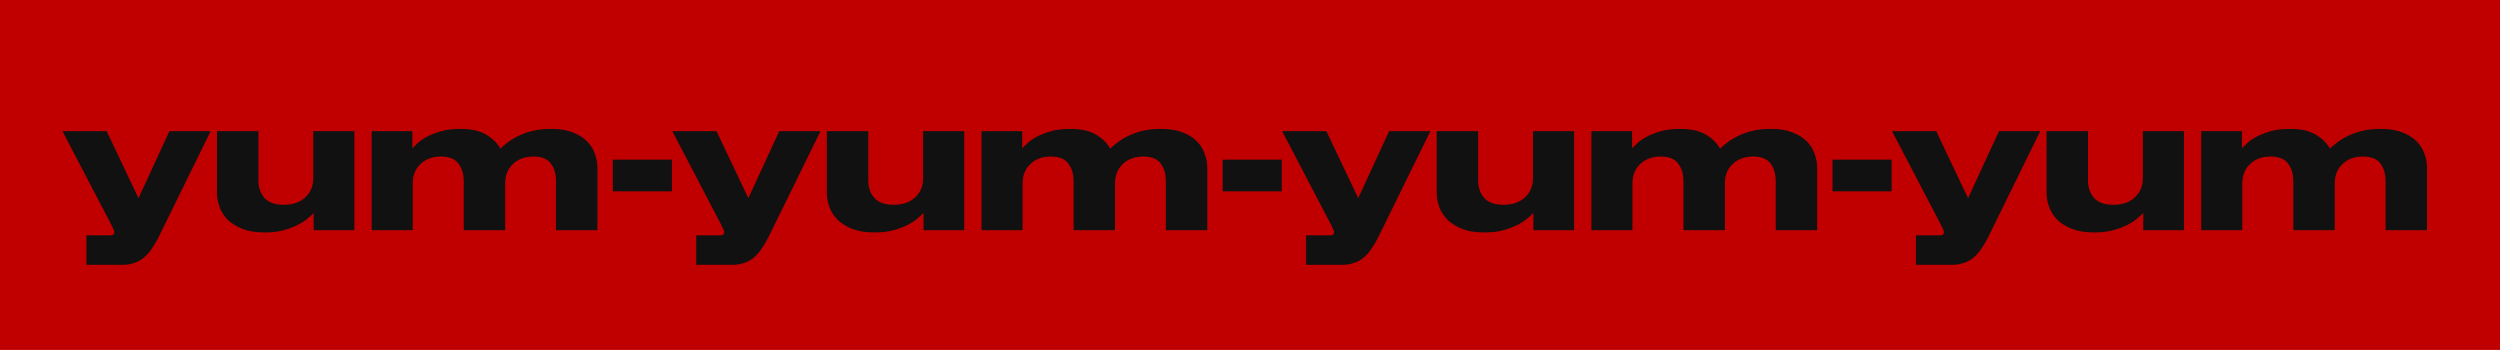 <?xml version="1.0" encoding="UTF-8"?> <svg xmlns="http://www.w3.org/2000/svg" width="543" height="76" viewBox="0 0 543 76" fill="none"> <rect width="543" height="76" fill="#C00000"></rect> <path d="M18.76 51.12H23.8C24.227 51.12 24.507 51.053 24.64 50.92C24.773 50.813 24.84 50.653 24.84 50.44C24.84 50.227 24.747 49.947 24.56 49.6C24.4 49.253 24.16 48.773 23.84 48.16L13.56 28.48H23.16L30.08 43.04L36.8 28.48H45.76L34.48 51.44C33.973 52.453 33.453 53.333 32.92 54.08C32.413 54.853 31.84 55.493 31.2 56C30.587 56.507 29.893 56.88 29.12 57.12C28.373 57.387 27.52 57.52 26.56 57.52H18.76V51.12ZM76.968 50H68.128V46.28C67.862 46.52 67.462 46.88 66.928 47.36C66.395 47.84 65.701 48.307 64.848 48.76C63.995 49.213 62.968 49.613 61.768 49.96C60.595 50.307 59.235 50.48 57.688 50.48H57.368C55.528 50.48 53.955 50.227 52.648 49.72C51.342 49.187 50.275 48.52 49.448 47.72C48.648 46.893 48.062 45.973 47.688 44.96C47.315 43.92 47.128 42.893 47.128 41.88V28.48H56.128V39.12C56.128 40.72 56.568 42.013 57.448 43C58.355 43.987 59.755 44.48 61.648 44.48C63.595 44.48 65.141 43.947 66.288 42.88C67.462 41.813 68.048 40.4 68.048 38.64V28.48H76.968V50ZM80.724 50V28.48H89.564V32.2C89.804 31.96 90.177 31.6 90.684 31.12C91.19 30.64 91.857 30.173 92.684 29.72C93.537 29.267 94.55 28.867 95.724 28.52C96.897 28.173 98.257 28 99.804 28H100.084C102.377 28 104.217 28.413 105.604 29.24C106.99 30.067 108.017 31.08 108.684 32.28C109.084 31.88 109.604 31.44 110.244 30.96C110.884 30.453 111.644 29.987 112.524 29.56C113.43 29.107 114.457 28.733 115.604 28.44C116.777 28.147 118.084 28 119.524 28H119.844C121.63 28 123.15 28.253 124.404 28.76C125.657 29.24 126.684 29.88 127.484 30.68C128.284 31.48 128.857 32.387 129.204 33.4C129.577 34.387 129.764 35.387 129.764 36.4V50H120.764V39.36C120.764 37.787 120.39 36.507 119.644 35.52C118.897 34.507 117.644 34 115.884 34C114.924 34 114.057 34.147 113.284 34.44C112.537 34.733 111.897 35.147 111.364 35.68C110.83 36.187 110.417 36.8 110.124 37.52C109.857 38.24 109.724 39.013 109.724 39.84V50H100.724V39.36C100.724 37.787 100.337 36.507 99.564 35.52C98.817 34.507 97.564 34 95.804 34C94.844 34 93.977 34.147 93.204 34.44C92.457 34.733 91.817 35.147 91.284 35.68C90.75 36.187 90.337 36.8 90.044 37.52C89.777 38.24 89.644 39.013 89.644 39.84V50H80.724ZM145.938 34.68V41.56H133.098V34.68H145.938ZM151.221 51.12H156.261C156.688 51.12 156.968 51.053 157.101 50.92C157.234 50.813 157.301 50.653 157.301 50.44C157.301 50.227 157.208 49.947 157.021 49.6C156.861 49.253 156.621 48.773 156.301 48.16L146.021 28.48H155.621L162.541 43.04L169.261 28.48L178.221 28.48L166.941 51.44C166.434 52.453 165.914 53.333 165.381 54.08C164.874 54.853 164.301 55.493 163.661 56C163.048 56.507 162.354 56.88 161.581 57.12C160.834 57.387 159.981 57.52 159.021 57.52H151.221V51.12ZM209.429 50H200.589V46.28C200.322 46.52 199.922 46.88 199.389 47.36C198.856 47.84 198.162 48.307 197.309 48.76C196.456 49.213 195.429 49.613 194.229 49.96C193.056 50.307 191.696 50.48 190.149 50.48H189.829C187.989 50.48 186.416 50.227 185.109 49.72C183.802 49.187 182.736 48.52 181.909 47.72C181.109 46.893 180.522 45.973 180.149 44.96C179.776 43.92 179.589 42.893 179.589 41.88V28.48H188.589V39.12C188.589 40.72 189.029 42.013 189.909 43C190.816 43.987 192.216 44.48 194.109 44.48C196.056 44.48 197.602 43.947 198.749 42.88C199.922 41.813 200.509 40.4 200.509 38.64V28.48H209.429V50ZM213.185 50V28.48H222.025V32.2C222.265 31.96 222.638 31.6 223.145 31.12C223.651 30.64 224.318 30.173 225.145 29.72C225.998 29.267 227.011 28.867 228.185 28.52C229.358 28.173 230.718 28 232.265 28H232.545C234.838 28 236.678 28.413 238.065 29.24C239.451 30.067 240.478 31.08 241.145 32.28C241.545 31.88 242.065 31.44 242.705 30.96C243.345 30.453 244.105 29.987 244.985 29.56C245.891 29.107 246.918 28.733 248.065 28.44C249.238 28.147 250.545 28 251.985 28H252.305C254.091 28 255.611 28.253 256.865 28.76C258.118 29.24 259.145 29.88 259.945 30.68C260.745 31.48 261.318 32.387 261.665 33.4C262.038 34.387 262.225 35.387 262.225 36.4V50H253.225V39.36C253.225 37.787 252.851 36.507 252.105 35.52C251.358 34.507 250.105 34 248.345 34C247.385 34 246.518 34.147 245.745 34.44C244.998 34.733 244.358 35.147 243.825 35.68C243.291 36.187 242.878 36.8 242.585 37.52C242.318 38.24 242.185 39.013 242.185 39.84V50H233.185V39.36C233.185 37.787 232.798 36.507 232.025 35.52C231.278 34.507 230.025 34 228.265 34C227.305 34 226.438 34.147 225.665 34.44C224.918 34.733 224.278 35.147 223.745 35.68C223.211 36.187 222.798 36.8 222.505 37.52C222.238 38.24 222.105 39.013 222.105 39.84V50H213.185ZM278.399 34.68V41.56H265.559V34.68H278.399ZM283.682 51.12H288.722C289.149 51.12 289.429 51.053 289.562 50.92C289.695 50.813 289.762 50.653 289.762 50.44C289.762 50.227 289.669 49.947 289.482 49.6C289.322 49.253 289.082 48.773 288.762 48.16L278.482 28.48H288.082L295.002 43.04L301.722 28.48H310.682L299.402 51.44C298.895 52.453 298.375 53.333 297.842 54.08C297.335 54.853 296.762 55.493 296.122 56C295.509 56.507 294.815 56.88 294.042 57.12C293.295 57.387 292.442 57.52 291.482 57.52H283.682V51.12ZM341.89 50H333.05V46.28C332.783 46.52 332.383 46.88 331.85 47.36C331.317 47.84 330.623 48.307 329.77 48.76C328.917 49.213 327.89 49.613 326.69 49.96C325.517 50.307 324.157 50.48 322.61 50.48H322.29C320.45 50.48 318.877 50.227 317.57 49.72C316.263 49.187 315.197 48.52 314.37 47.72C313.57 46.893 312.983 45.973 312.61 44.96C312.237 43.92 312.05 42.893 312.05 41.88V28.48H321.05V39.12C321.05 40.72 321.49 42.013 322.37 43C323.277 43.987 324.677 44.48 326.57 44.48C328.517 44.48 330.063 43.947 331.21 42.88C332.383 41.813 332.97 40.4 332.97 38.64V28.48H341.89V50ZM345.646 50V28.48H354.486V32.2C354.726 31.96 355.099 31.6 355.606 31.12C356.112 30.64 356.779 30.173 357.606 29.72C358.459 29.267 359.472 28.867 360.646 28.52C361.819 28.173 363.179 28 364.726 28H365.006C367.299 28 369.139 28.413 370.526 29.24C371.912 30.067 372.939 31.08 373.606 32.28C374.006 31.88 374.526 31.44 375.166 30.96C375.806 30.453 376.566 29.987 377.446 29.56C378.352 29.107 379.379 28.733 380.526 28.44C381.699 28.147 383.006 28 384.446 28H384.766C386.552 28 388.072 28.253 389.326 28.76C390.579 29.24 391.606 29.88 392.406 30.68C393.206 31.48 393.779 32.387 394.126 33.4C394.499 34.387 394.686 35.387 394.686 36.4V50H385.686V39.36C385.686 37.787 385.312 36.507 384.566 35.52C383.819 34.507 382.566 34 380.806 34C379.846 34 378.979 34.147 378.206 34.44C377.459 34.733 376.819 35.147 376.286 35.68C375.752 36.187 375.339 36.8 375.046 37.52C374.779 38.24 374.646 39.013 374.646 39.84V50H365.646V39.36C365.646 37.787 365.259 36.507 364.486 35.52C363.739 34.507 362.486 34 360.726 34C359.766 34 358.899 34.147 358.126 34.44C357.379 34.733 356.739 35.147 356.206 35.68C355.672 36.187 355.259 36.8 354.966 37.52C354.699 38.24 354.566 39.013 354.566 39.84V50H345.646ZM410.86 34.68V41.56H398.02V34.68H410.86ZM416.143 51.12H421.183C421.609 51.12 421.889 51.053 422.023 50.92C422.156 50.813 422.223 50.653 422.223 50.44C422.223 50.227 422.129 49.947 421.943 49.6C421.783 49.253 421.543 48.773 421.223 48.16L410.943 28.48H420.543L427.463 43.04L434.183 28.48H443.143L431.863 51.44C431.356 52.453 430.836 53.333 430.303 54.08C429.796 54.853 429.223 55.493 428.583 56C427.969 56.507 427.276 56.88 426.503 57.12C425.756 57.387 424.903 57.52 423.943 57.52H416.143V51.12ZM474.351 50H465.511V46.28C465.244 46.52 464.844 46.88 464.311 47.36C463.778 47.84 463.084 48.307 462.231 48.76C461.378 49.213 460.351 49.613 459.151 49.96C457.978 50.307 456.618 50.48 455.071 50.48H454.751C452.911 50.48 451.338 50.227 450.031 49.72C448.724 49.187 447.658 48.52 446.831 47.72C446.031 46.893 445.444 45.973 445.071 44.96C444.698 43.92 444.511 42.893 444.511 41.88V28.48H453.511V39.12C453.511 40.72 453.951 42.013 454.831 43C455.738 43.987 457.138 44.48 459.031 44.48C460.978 44.48 462.524 43.947 463.671 42.88C464.844 41.813 465.431 40.4 465.431 38.64V28.48H474.351V50ZM478.107 50V28.48H486.947V32.2C487.187 31.96 487.56 31.6 488.067 31.12C488.573 30.64 489.24 30.173 490.067 29.72C490.92 29.267 491.933 28.867 493.107 28.52C494.28 28.173 495.64 28 497.187 28H497.467C499.76 28 501.6 28.413 502.987 29.24C504.373 30.067 505.4 31.08 506.067 32.28C506.467 31.88 506.987 31.44 507.627 30.96C508.267 30.453 509.027 29.987 509.907 29.56C510.813 29.107 511.84 28.733 512.987 28.44C514.16 28.147 515.467 28 516.907 28H517.227C519.013 28 520.533 28.253 521.787 28.76C523.04 29.24 524.067 29.88 524.867 30.68C525.667 31.48 526.24 32.387 526.587 33.4C526.96 34.387 527.147 35.387 527.147 36.4V50H518.147V39.36C518.147 37.787 517.773 36.507 517.027 35.52C516.28 34.507 515.027 34 513.267 34C512.307 34 511.44 34.147 510.667 34.44C509.92 34.733 509.28 35.147 508.747 35.68C508.213 36.187 507.8 36.8 507.507 37.52C507.24 38.24 507.107 39.013 507.107 39.84V50H498.107V39.36C498.107 37.787 497.72 36.507 496.947 35.52C496.2 34.507 494.947 34 493.187 34C492.227 34 491.36 34.147 490.587 34.44C489.84 34.733 489.2 35.147 488.667 35.68C488.133 36.187 487.72 36.8 487.427 37.52C487.16 38.24 487.027 39.013 487.027 39.84V50H478.107Z" fill="#111111"></path> </svg> 